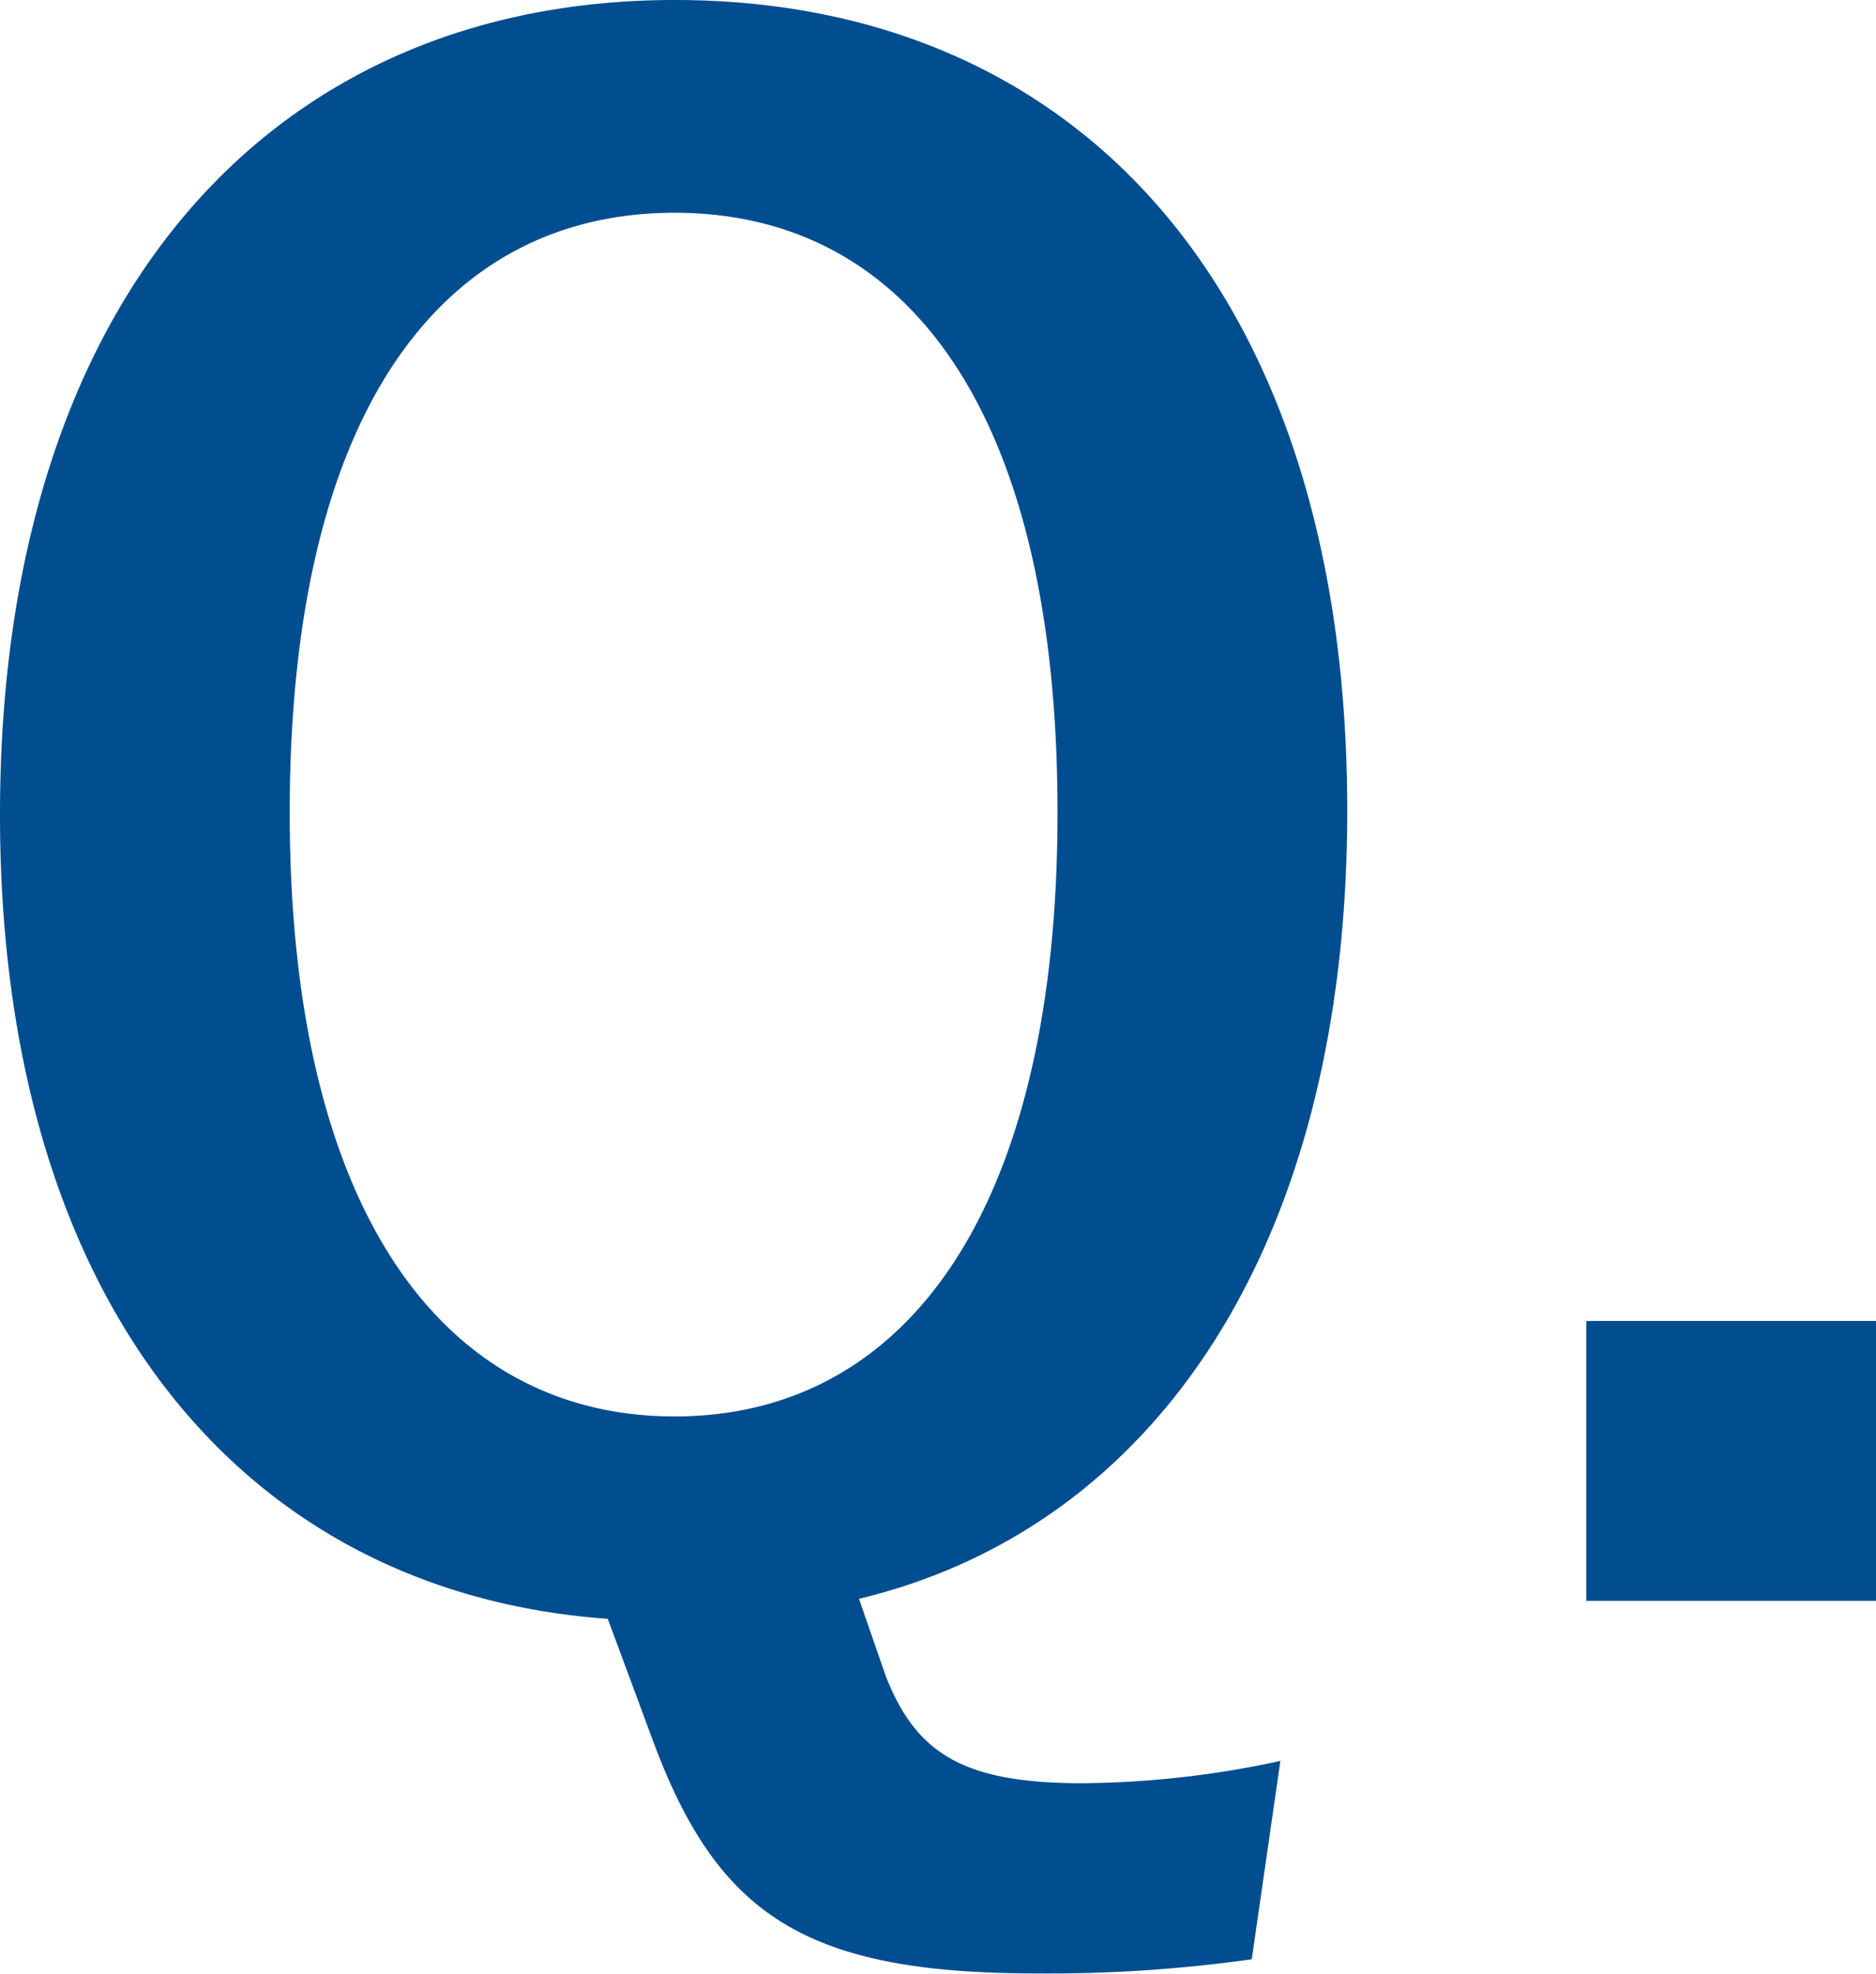 <svg xmlns="http://www.w3.org/2000/svg" width="29.632" height="31.168" viewBox="0 0 29.632 31.168">
  <path id="img-Q" d="M5.12,2.592a15.193,15.193,0,0,1-3.136.352c-1.888,0-2.624-.48-3.1-1.7L-1.536.032c4.672-1.12,7.712-5.568,7.712-12.448,0-8.192-4.256-12.8-10.624-12.8-6.336,0-10.656,4.672-10.656,12.864,0,7.712,3.84,12.288,9.6,12.7l.7,1.888c1.024,2.784,2.4,3.712,6.08,3.712a22.933,22.933,0,0,0,3.392-.224ZM-4.448-21.856c3.648,0,6.048,3.1,6.048,9.472,0,6.3-2.4,9.536-6.048,9.536s-6.08-3.232-6.08-9.536C-10.528-18.752-8.1-21.856-4.448-21.856Zm18.976,17.5H9.952V.064h4.576Z" transform="translate(15.104 25.216)" fill="#004d8f"/>
</svg>
